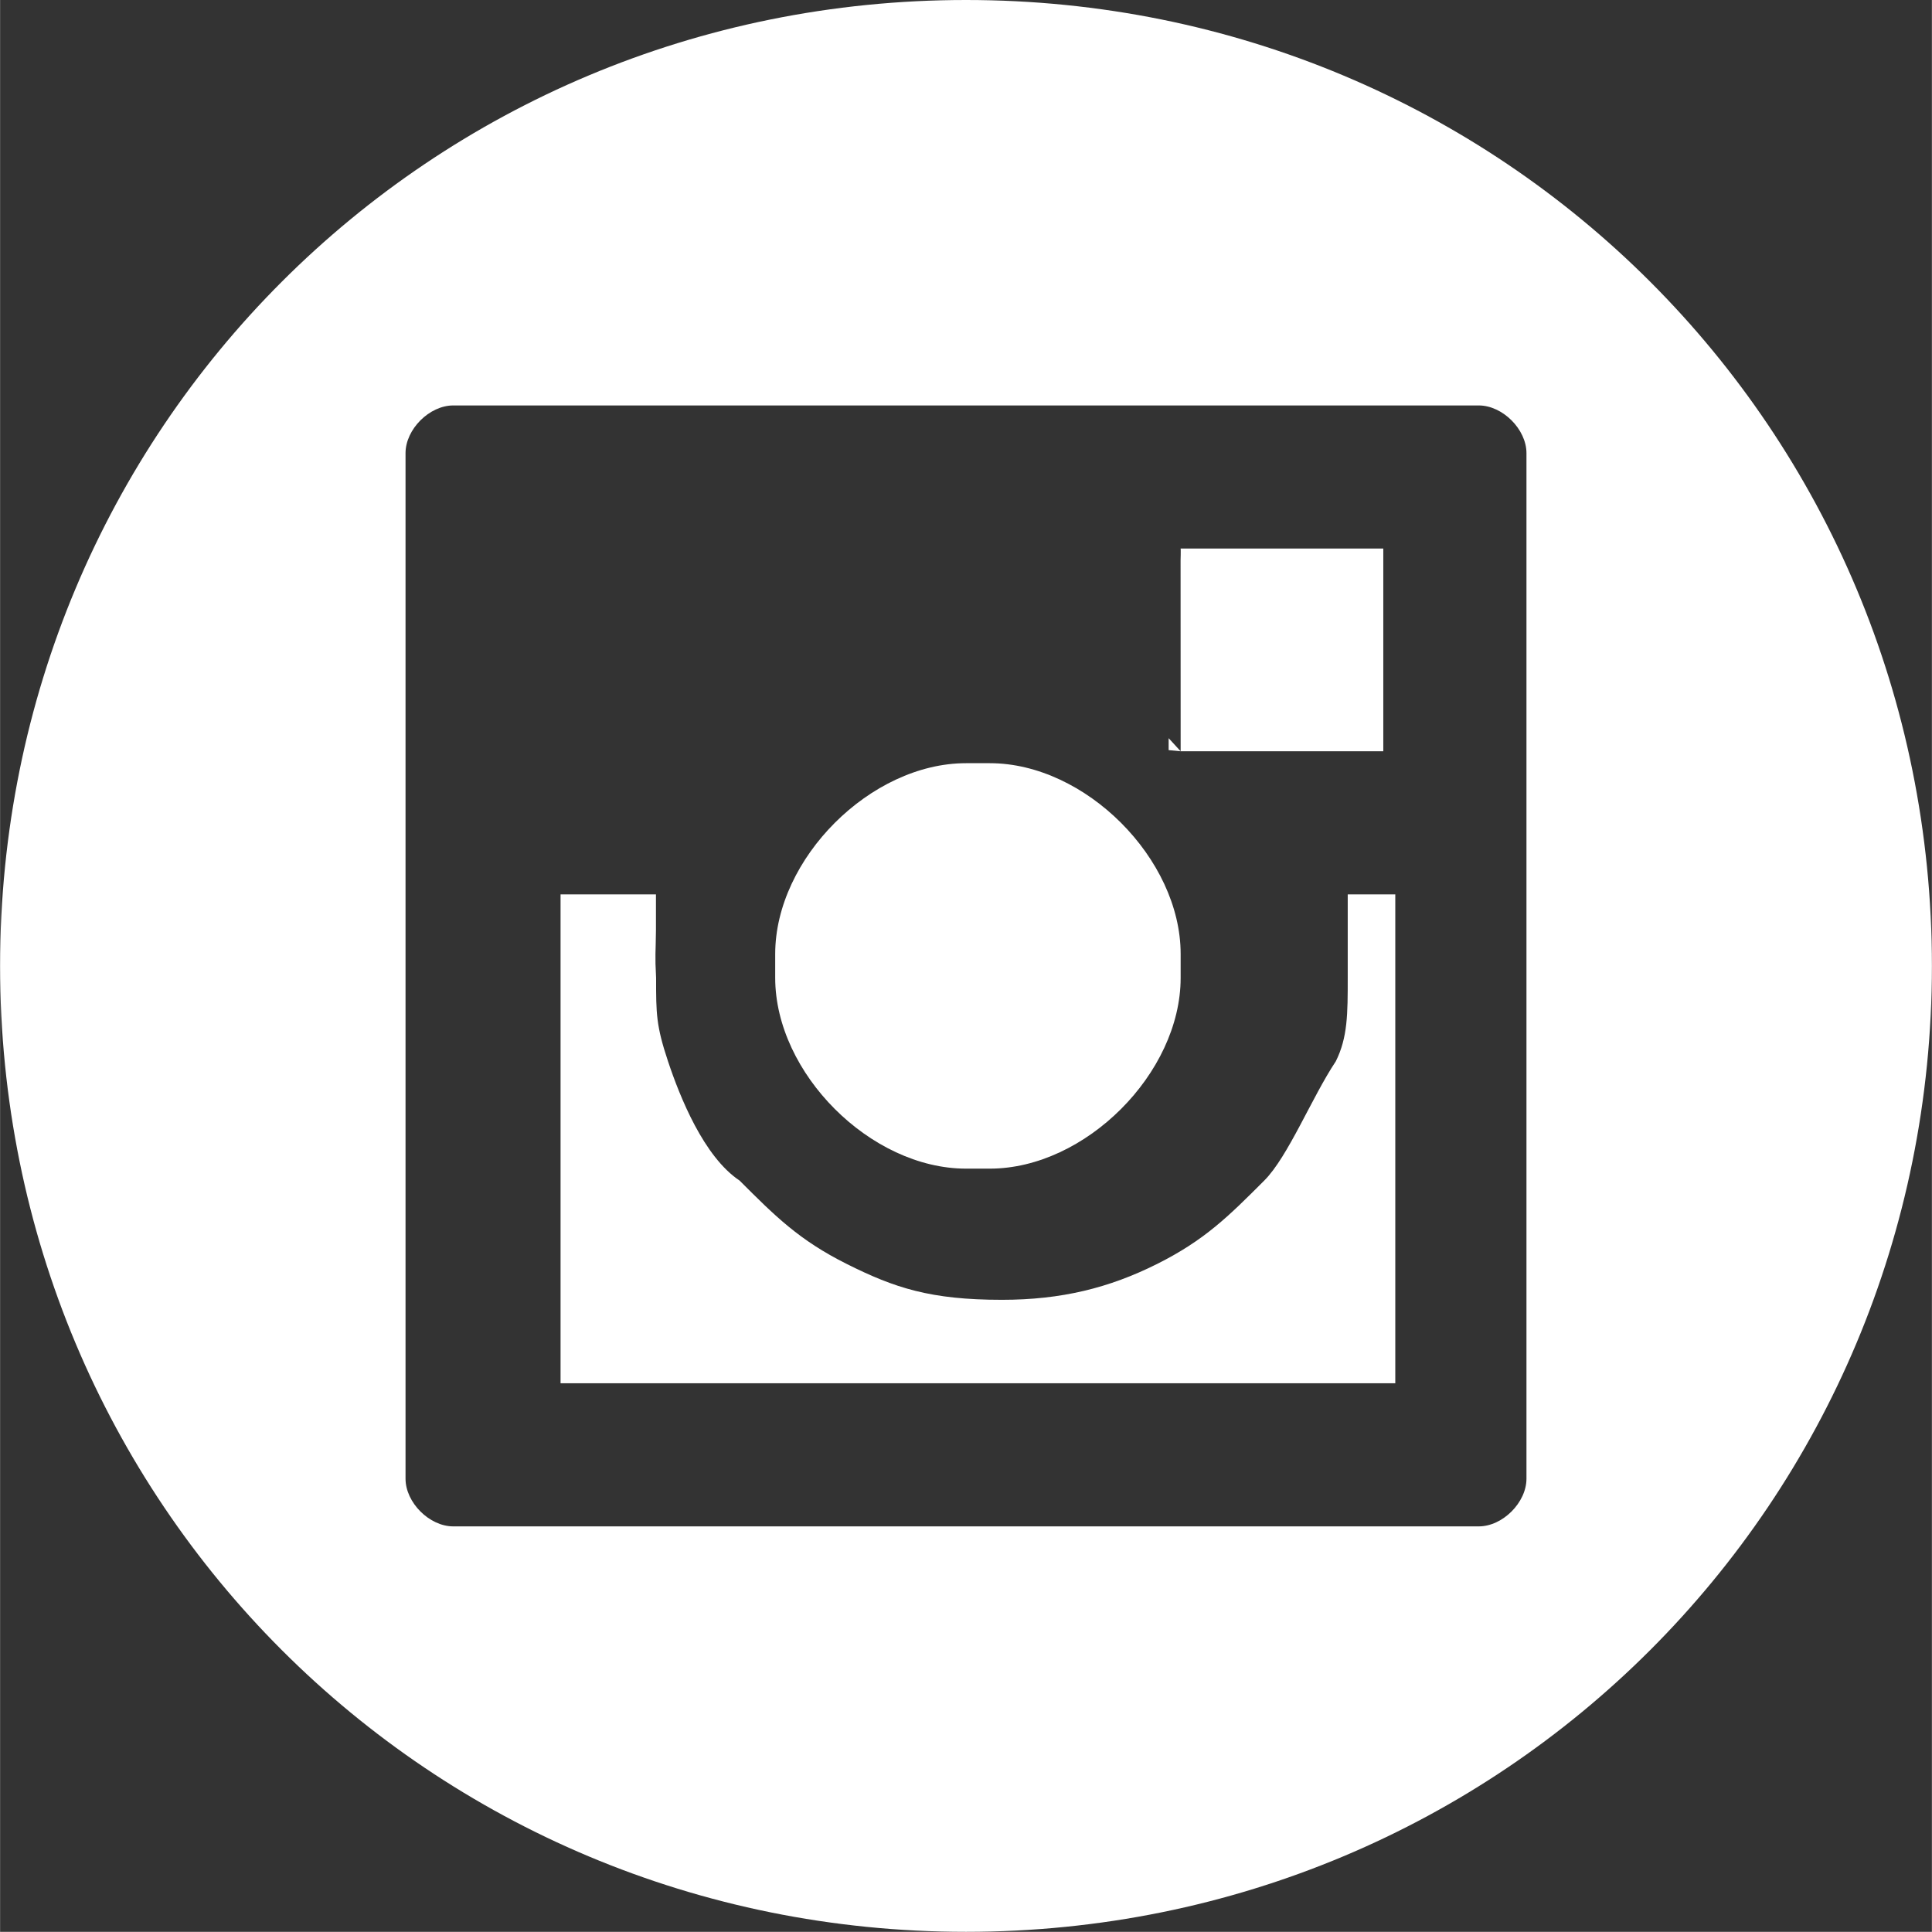 <?xml version="1.0" encoding="UTF-8"?>
<!DOCTYPE svg PUBLIC "-//W3C//DTD SVG 1.1//EN" "http://www.w3.org/Graphics/SVG/1.1/DTD/svg11.dtd">
<!-- Creator: CorelDRAW -->
<svg xmlns="http://www.w3.org/2000/svg" xml:space="preserve" width="11.082mm" height="11.081mm" shape-rendering="geometricPrecision" text-rendering="geometricPrecision" image-rendering="optimizeQuality" fill-rule="evenodd" clip-rule="evenodd"
viewBox="0 0 0.162 0.162"
 xmlns:xlink="http://www.w3.org/1999/xlink">
 <rect x="0" y="0" width="0.162" height="0.162" fill="#333333" stroke="none"/>
 <g id="Capa_x0020_1">
  <path fill="white" d="M0.081 0c0.045,0 0.081,0.036 0.081,0.081 0,0.045 -0.036,0.081 -0.081,0.081 -0.045,0 -0.081,-0.036 -0.081,-0.081 0,-0.045 0.036,-0.081 0.081,-0.081zm-0.016 0.08c0,-0.008 0.008,-0.016 0.016,-0.016l0.002 0c0.008,0 0.016,0.008 0.016,0.016l0 0.002c0,0.008 -0.008,0.016 -0.016,0.016l-0.002 0c-0.008,0 -0.016,-0.008 -0.016,-0.016l0 -0.002zm0.044 -0.005l0.008 0 0 0.041c0,0 -0,0 -0,0l-0.07 0c-0,0 -0,-0 -0,-0l0 -0.041 0.008 0c0,0.001 -0,0.002 -0,0.003 -1.75554e-005,0.002 -9.65546e-005,0.002 1.17036e-005,0.004 0,0.003 0,0.004 0.001,0.007 0.001,0.003 0.003,0.008 0.006,0.01 0.003,0.003 0.005,0.005 0.009,0.007 0.004,0.002 0.007,0.003 0.013,0.003 0.005,0 0.009,-0.001 0.013,-0.003 0.004,-0.002 0.006,-0.004 0.009,-0.007 0.002,-0.002 0.004,-0.007 0.006,-0.01 0.001,-0.002 0.001,-0.004 0.001,-0.007 0,-0.003 -0,-0.005 -0,-0.007zm-0.01 -0.012l-5.8518e-006 -0.016c0,-0 3.07219e-005,-0.001 0,-0.001l0.017 0c0,0 0,0 0,0l0 0.017c0,0 -0,0 -0.001,0l-0.016 0 -0.001 -9.65546e-005 -0 -0.001zm-0.065 0.061c0,0.002 0.002,0.004 0.004,0.004l0.086 0c0.002,0 0.004,-0.002 0.004,-0.004l0 -0.086c0,-0.002 -0.002,-0.004 -0.004,-0.004l-0.086 0c-0.002,0 -0.004,0.002 -0.004,0.004l0 0.086z"/>
 </g>
</svg>
